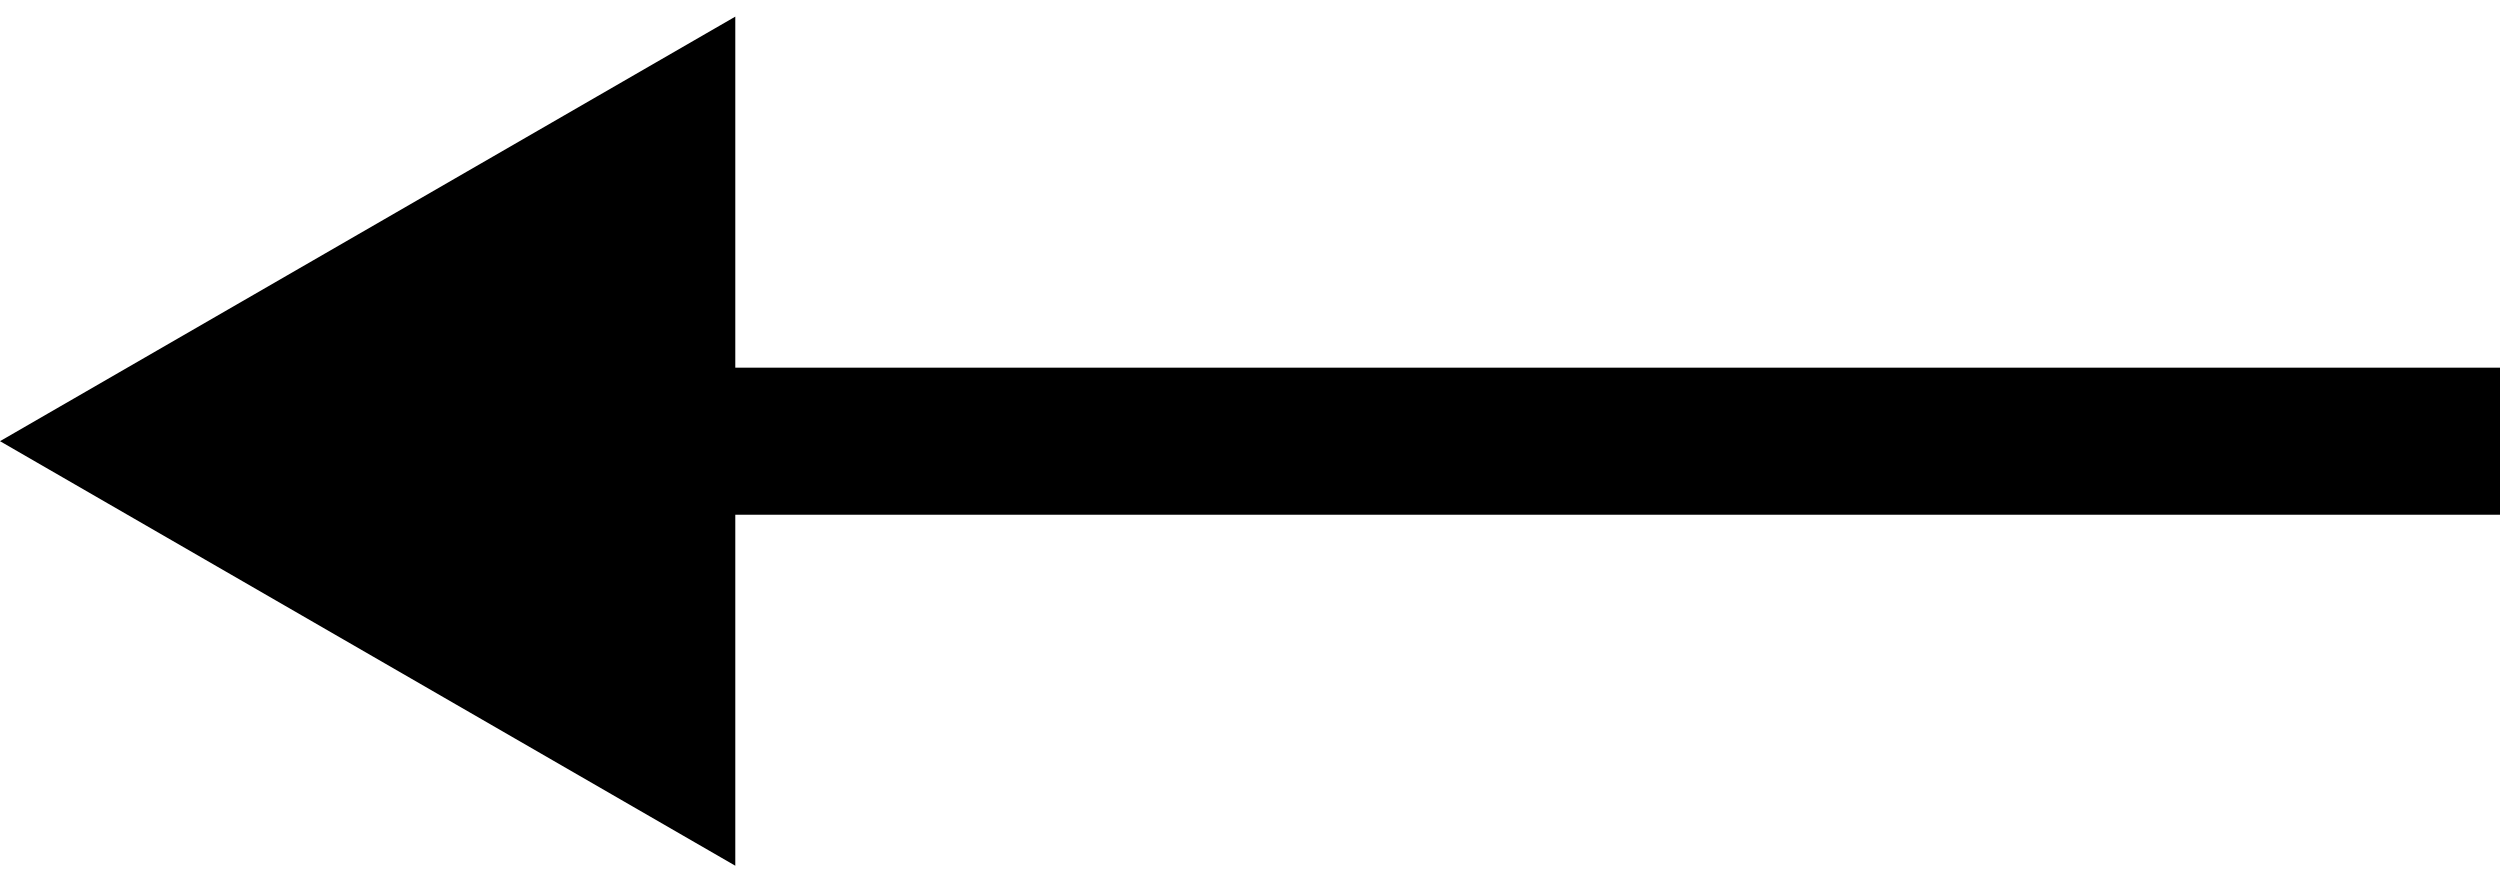 <?xml version="1.0" encoding="UTF-8"?> <svg xmlns="http://www.w3.org/2000/svg" width="34" height="12" viewBox="0 0 34 12" fill="none"><path d="M0 6L10 11.774V0.226L0 6ZM34 6V5L9 5V6V7L34 7V6Z" fill="black"></path></svg> 